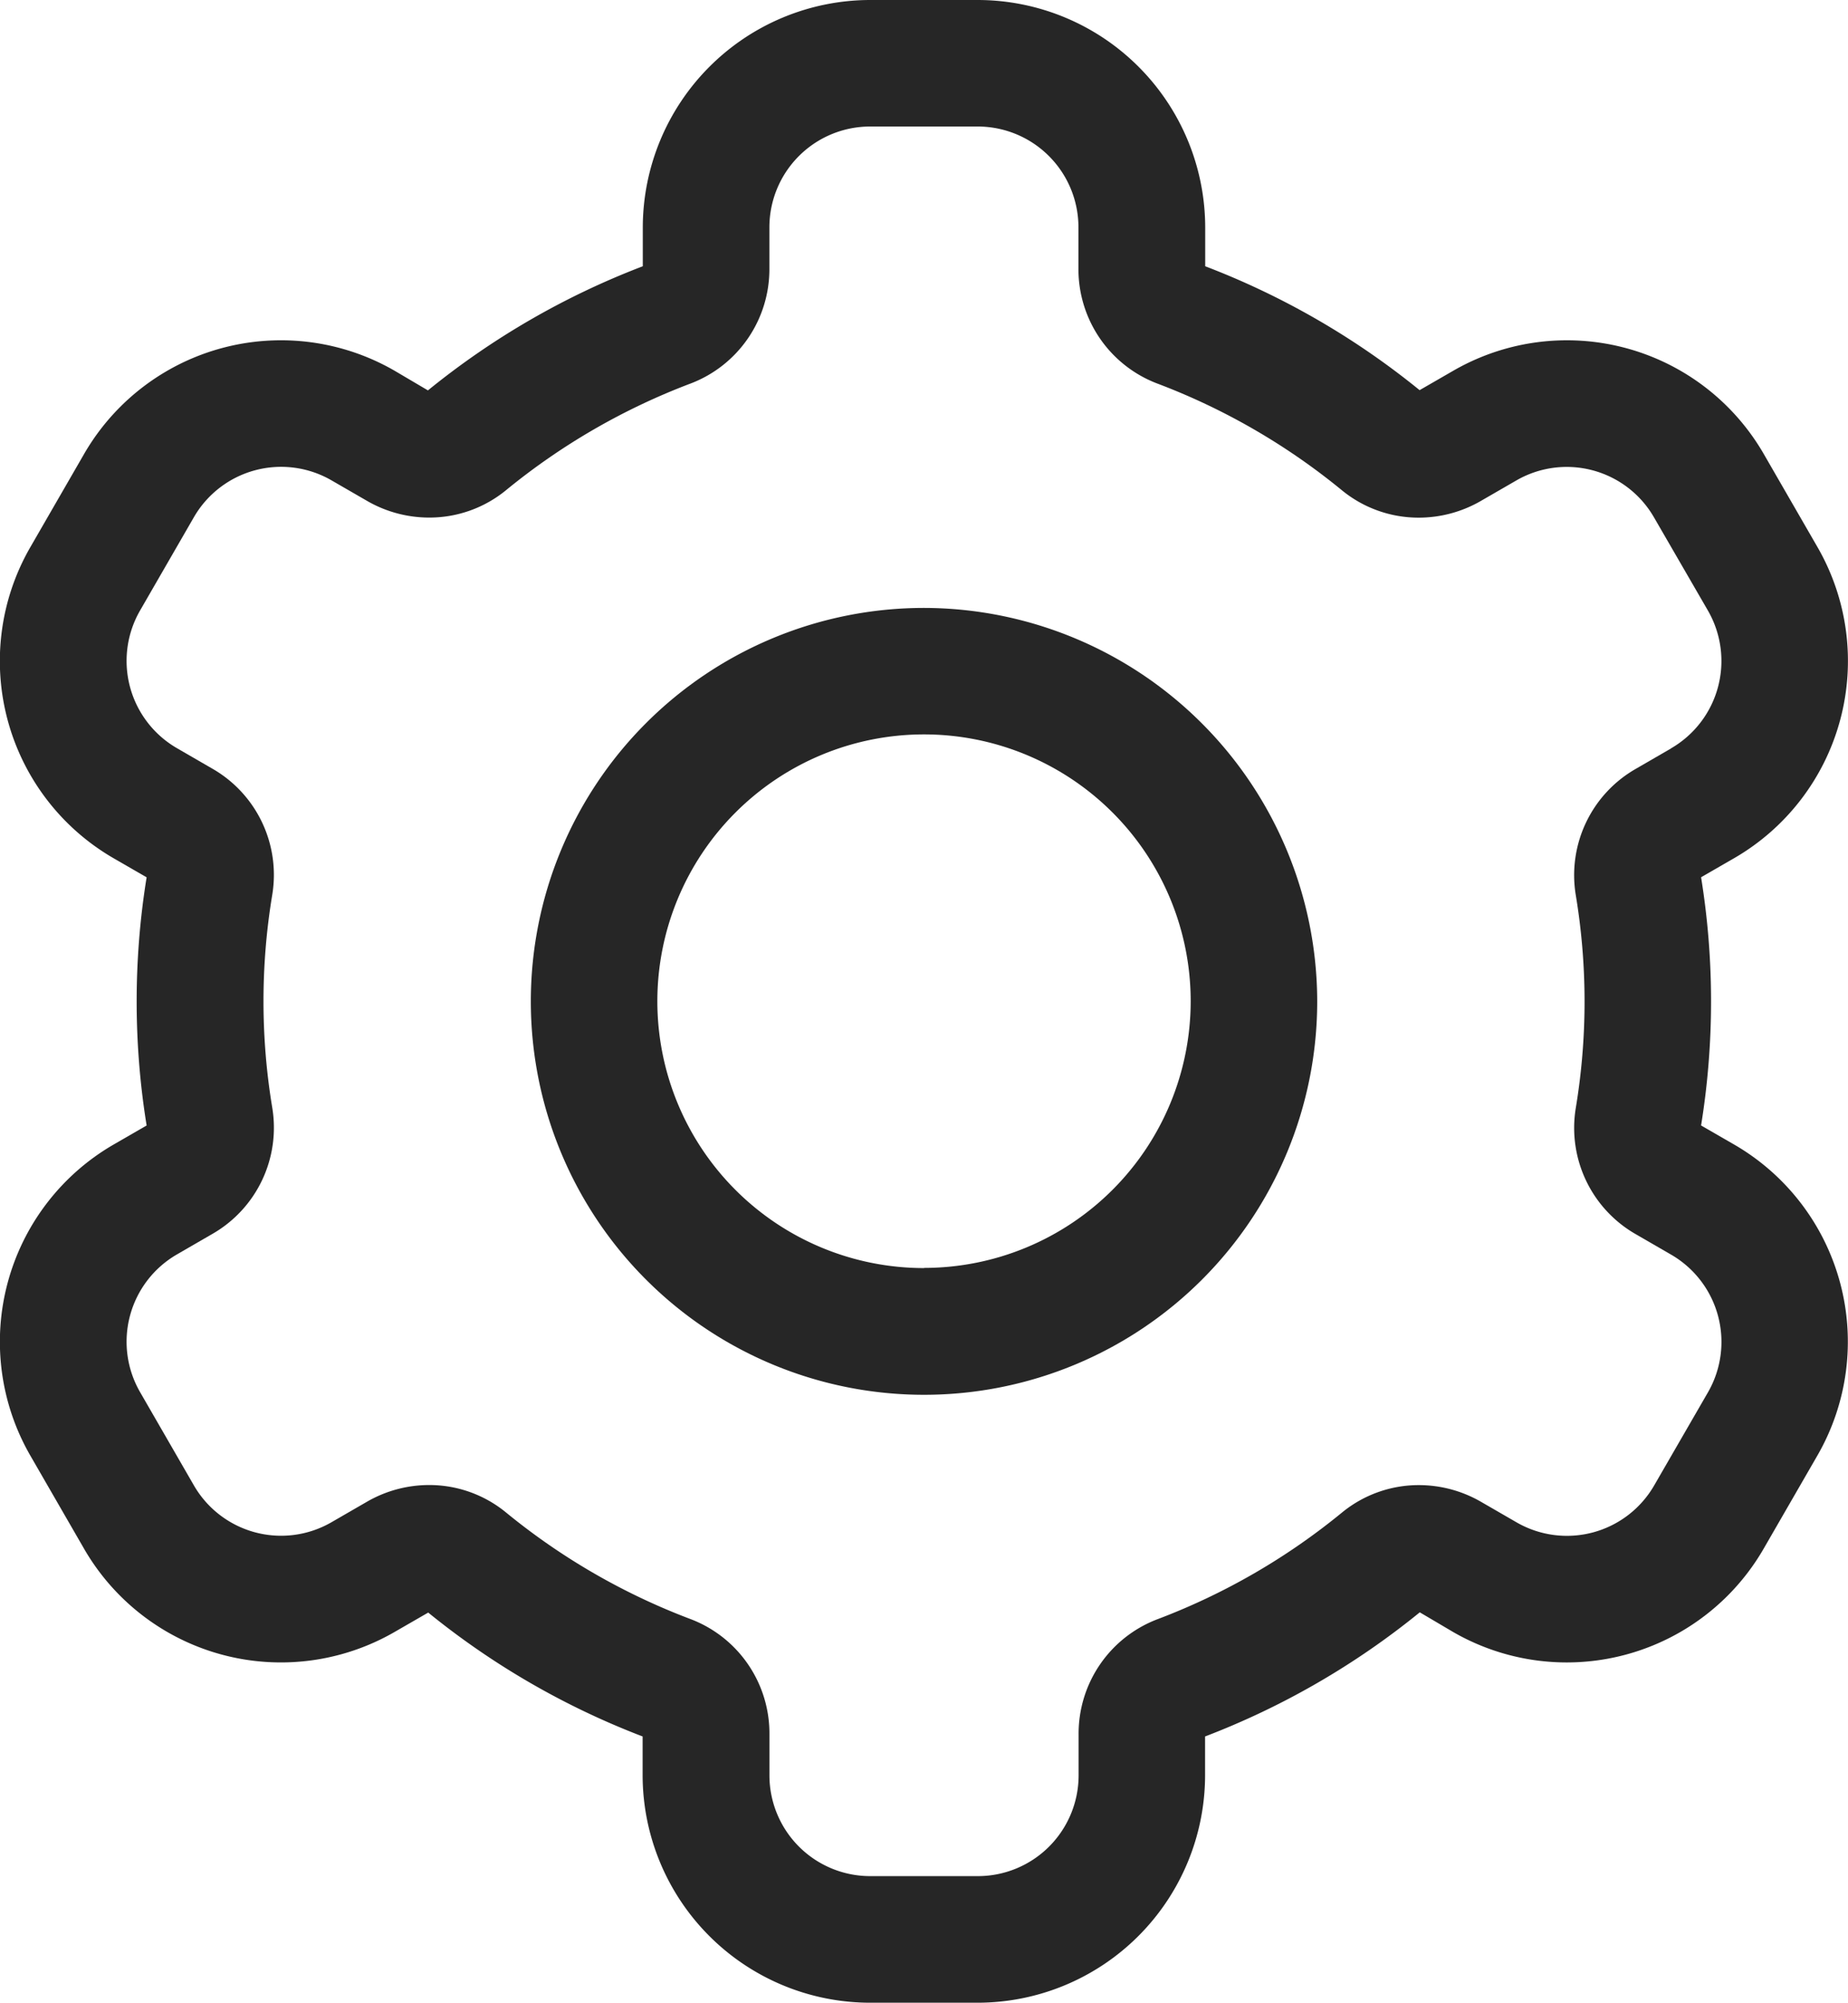 <svg xmlns="http://www.w3.org/2000/svg" width="45.045" height="48.787" viewBox="0 0 45.045 48.787">
  <g id="noun-support-969537" transform="translate(-37.969 -5.106)">
    <g id="グループ_156" data-name="グループ 156" transform="translate(37.969 5.106)">
      <path id="パス_500" data-name="パス 500" d="M60.761,20.223a9.584,9.584,0,1,0,9.584,9.584A9.6,9.6,0,0,0,60.761,20.223Zm0,16.081a6.5,6.5,0,1,1,6.5-6.5A6.5,6.5,0,0,1,60.761,36.3Z" transform="translate(-38.238 -5.414)" fill="#262626"/>
      <path id="パス_501" data-name="パス 501" d="M82.273,18.438l-1.311-2.271a5.542,5.542,0,0,0-7.571-2.029l-.819.472a19.089,19.089,0,0,0-5.226-3.018v-.943A5.549,5.549,0,0,0,61.8,5.106H59.18a5.549,5.549,0,0,0-5.543,5.543v.943A19.105,19.105,0,0,0,48.4,14.616l-.811-.478a5.542,5.542,0,0,0-7.572,2.03l-1.311,2.271a5.549,5.549,0,0,0,2.029,7.572l.808.466a18.931,18.931,0,0,0,0,6.046l-.808.466a5.55,5.55,0,0,0-2.029,7.571l1.311,2.271a5.542,5.542,0,0,0,7.571,2.029l.819-.472a19.114,19.114,0,0,0,5.226,3.018v.943a5.549,5.549,0,0,0,5.543,5.543H61.8a5.549,5.549,0,0,0,5.543-5.543v-.943a19.105,19.105,0,0,0,5.233-3.024l.811.478a5.542,5.542,0,0,0,7.572-2.03l1.311-2.271a5.548,5.548,0,0,0-2.029-7.571l-.808-.466a18.931,18.931,0,0,0,0-6.046l.808-.466A5.549,5.549,0,0,0,82.273,18.438Zm-3.572,4.9-.856.495A2.982,2.982,0,0,0,76.377,26.9a15.838,15.838,0,0,1,0,5.208,2.982,2.982,0,0,0,1.468,3.065l.856.495a2.456,2.456,0,0,1,.9,3.354L78.29,41.29a2.456,2.456,0,0,1-3.355.9l-.866-.5a3.028,3.028,0,0,0-1.514-.407,2.948,2.948,0,0,0-1.872.666,16.038,16.038,0,0,1-4.514,2.606,2.981,2.981,0,0,0-1.909,2.8v1A2.456,2.456,0,0,1,61.8,50.808H59.18a2.456,2.456,0,0,1-2.456-2.456v-1a2.98,2.98,0,0,0-1.909-2.8A16.038,16.038,0,0,1,50.3,41.947a2.948,2.948,0,0,0-1.872-.666,3.028,3.028,0,0,0-1.514.407l-.866.5a2.455,2.455,0,0,1-3.354-.9l-1.311-2.271a2.456,2.456,0,0,1,.9-3.354l.856-.495A2.982,2.982,0,0,0,44.607,32.1a15.837,15.837,0,0,1,0-5.208,2.982,2.982,0,0,0-1.468-3.065l-.856-.495a2.456,2.456,0,0,1-.9-3.354l1.311-2.271a2.456,2.456,0,0,1,3.355-.9l.866.5a3.028,3.028,0,0,0,1.514.407A2.946,2.946,0,0,0,50.3,17.05a16.062,16.062,0,0,1,4.514-2.606,2.981,2.981,0,0,0,1.909-2.8v-1a2.456,2.456,0,0,1,2.456-2.456H61.8a2.456,2.456,0,0,1,2.456,2.456v1a2.98,2.98,0,0,0,1.909,2.8,16.038,16.038,0,0,1,4.514,2.606,2.948,2.948,0,0,0,1.872.666,3.028,3.028,0,0,0,1.514-.407l.866-.5a2.455,2.455,0,0,1,3.354.9L79.6,19.98A2.458,2.458,0,0,1,78.7,23.336Z" transform="translate(-37.969 -5.106)" fill="#262626"/>
    </g>
  </g>
</svg>
